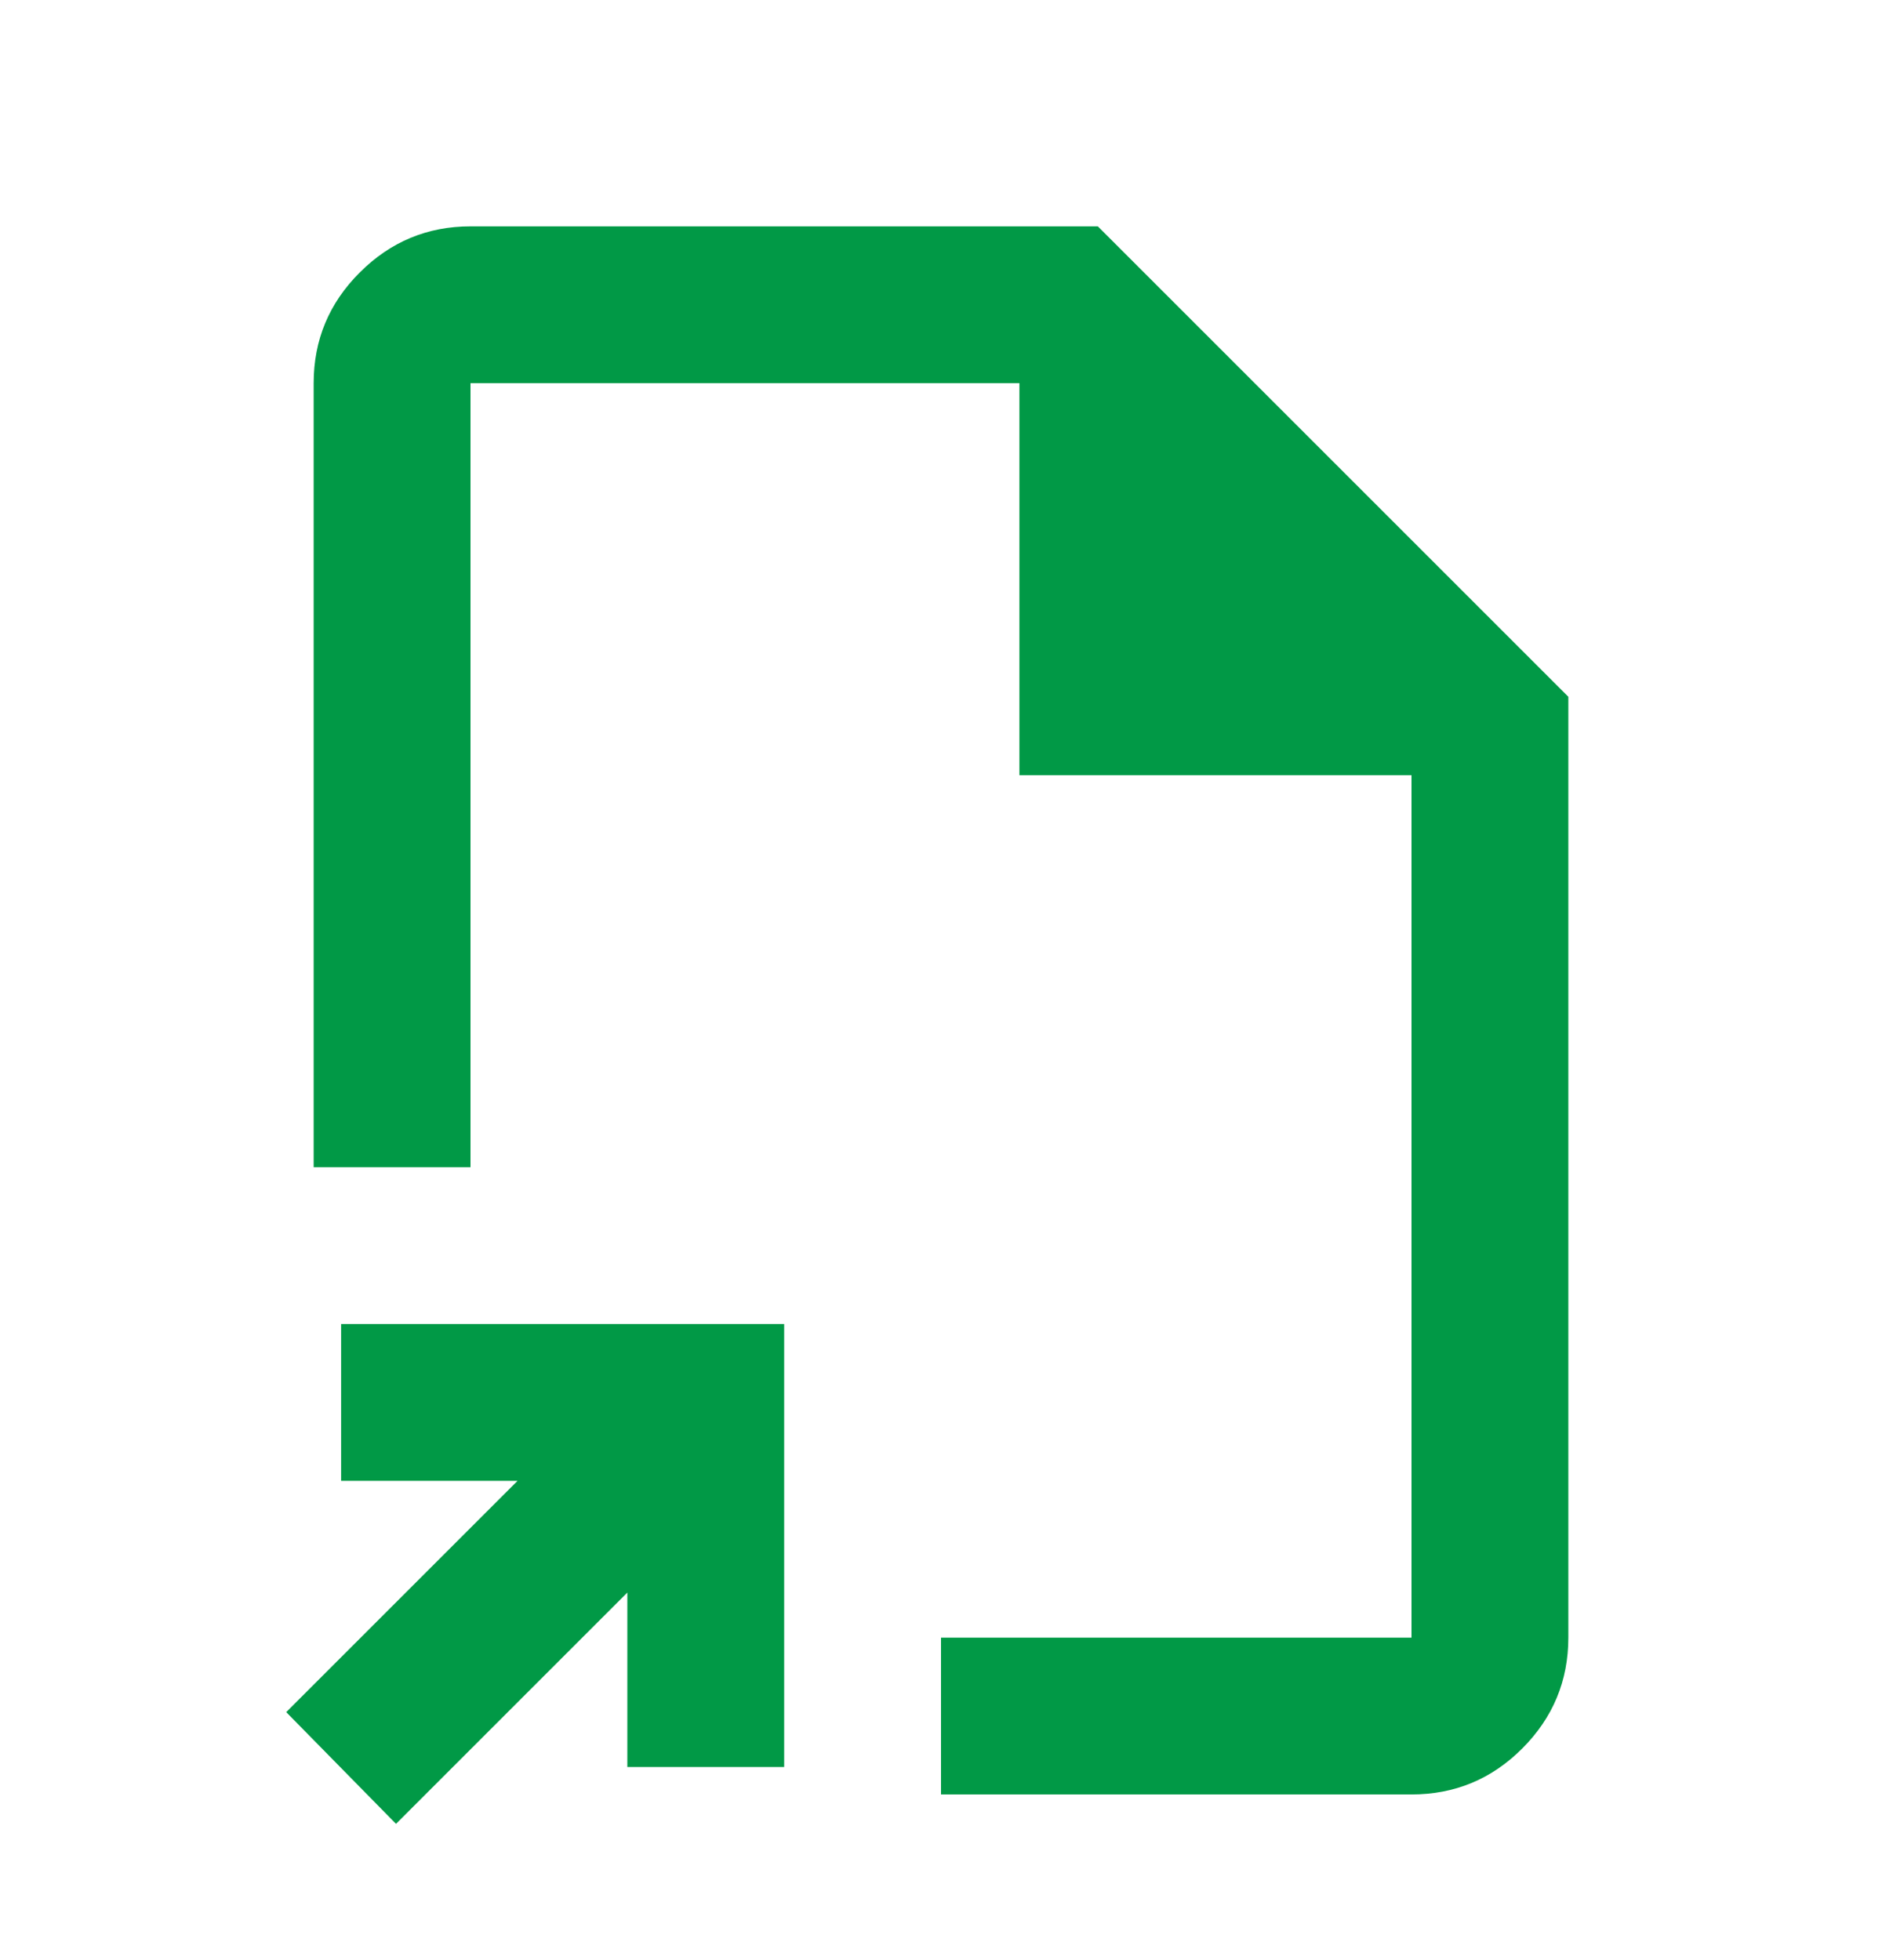<?xml version="1.0" encoding="UTF-8"?> <svg xmlns="http://www.w3.org/2000/svg" width="24" height="25" viewBox="0 0 24 25" fill="none"><path d="M5.05 23.262L3.65 21.837L6.6 18.887H4.35V16.887H10V22.537H8V20.312L5.05 23.262ZM12 22.887V20.887H18V9.887H13V4.887H6V14.887H4V4.887C4 4.337 4.196 3.866 4.588 3.475C4.98 3.083 5.451 2.887 6 2.887H14L20 8.887V20.887C20 21.437 19.804 21.908 19.413 22.3C19.022 22.692 18.551 22.887 18 22.887H12Z" fill="#019946"></path></svg> 
